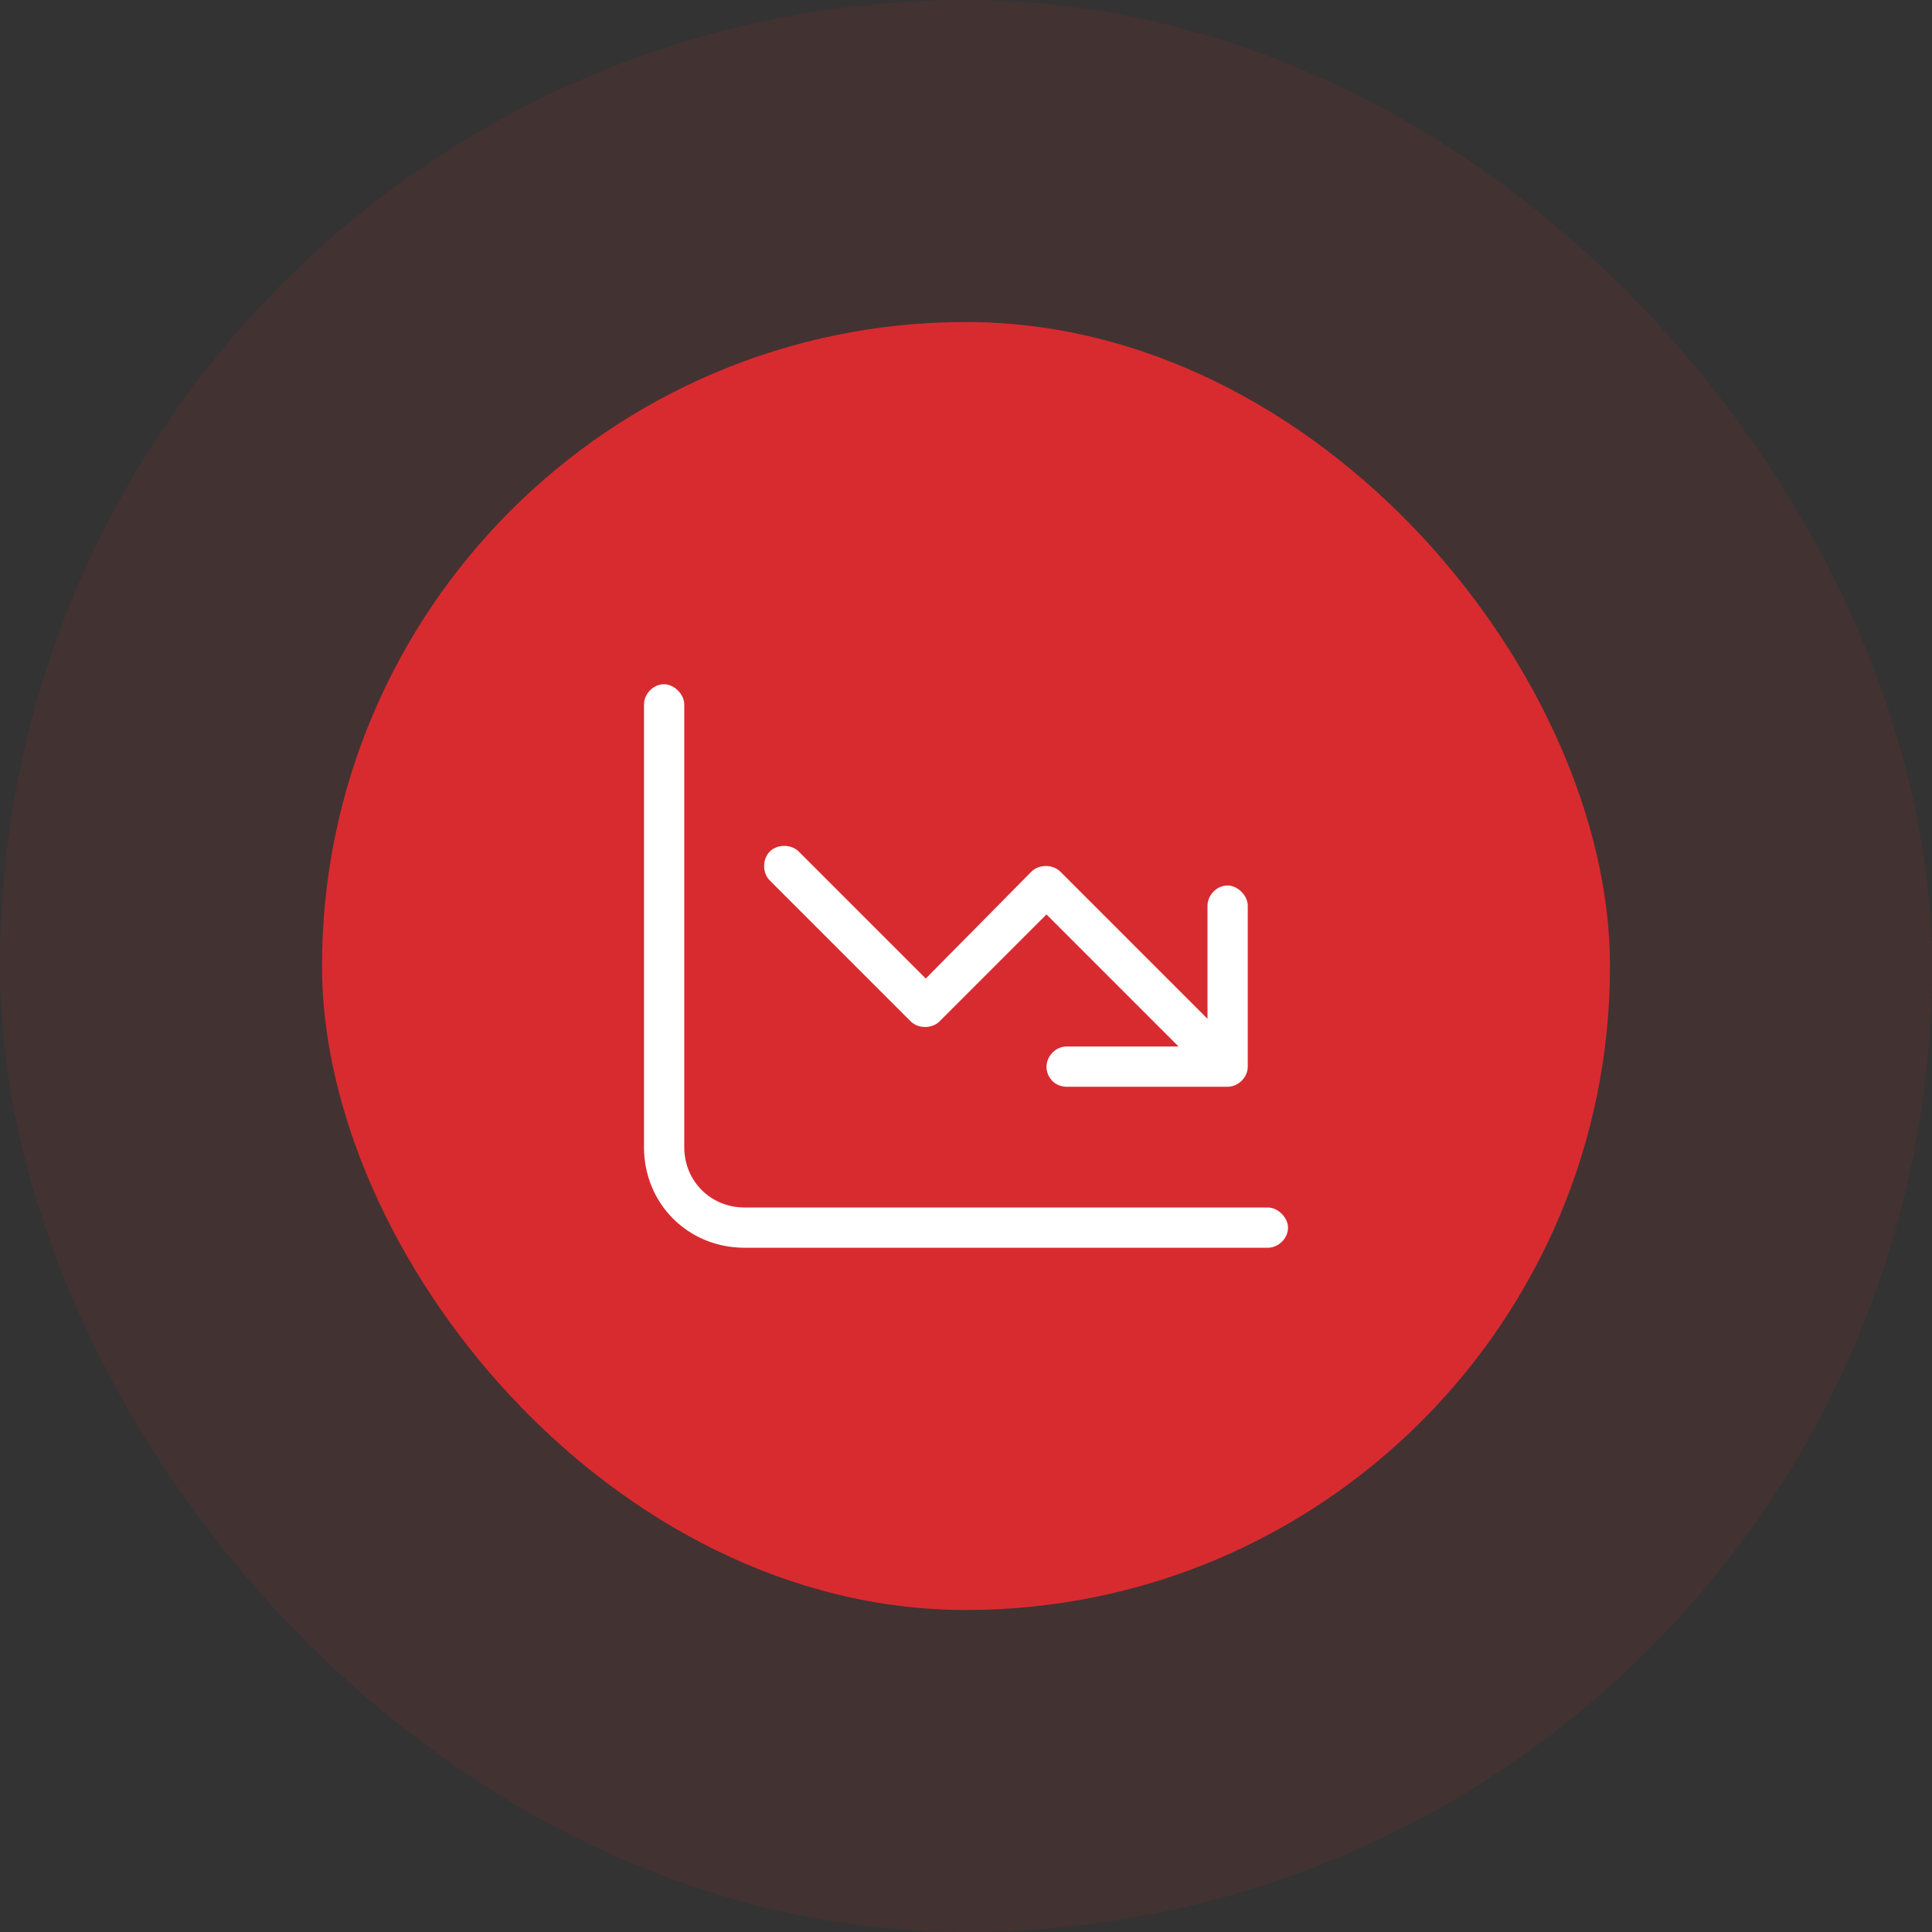 <svg width="48" height="48" viewBox="0 0 48 48" fill="none" xmlns="http://www.w3.org/2000/svg">
<rect x="0" y="0" width="48" height="48" fill="#333333" stroke="none"/>
<rect x="8" y="8" width="32" height="32" rx="16" fill="#D82B30"/>
<rect x="4" y="4" width="40" height="40" rx="20" stroke="#D82B30" stroke-opacity="0.1" stroke-width="8"/>
<path d="M17 28.5C17 29.344 17.656 30 18.5 30H31.5C31.75 30 32 30.25 32 30.5C32 30.781 31.75 31 31.5 31H18.5C17.094 31 16 29.906 16 28.5V17.5C16 17.25 16.219 17 16.5 17C16.75 17 17 17.25 17 17.5V28.5ZM26 26.5C26 26.25 26.219 26 26.5 26H29.281L26 22.719L23.344 25.375C23.156 25.562 22.812 25.562 22.625 25.375L19.125 21.875C18.938 21.688 18.938 21.344 19.125 21.156C19.312 20.969 19.656 20.969 19.844 21.156L23 24.312L25.625 21.656C25.812 21.469 26.156 21.469 26.344 21.656L30 25.312V22.5C30 22.25 30.219 22 30.5 22C30.75 22 31 22.25 31 22.5V26.5C31 26.781 30.75 27 30.5 27H26.5C26.219 27 26 26.781 26 26.5Z" fill="white"/>
</svg>
